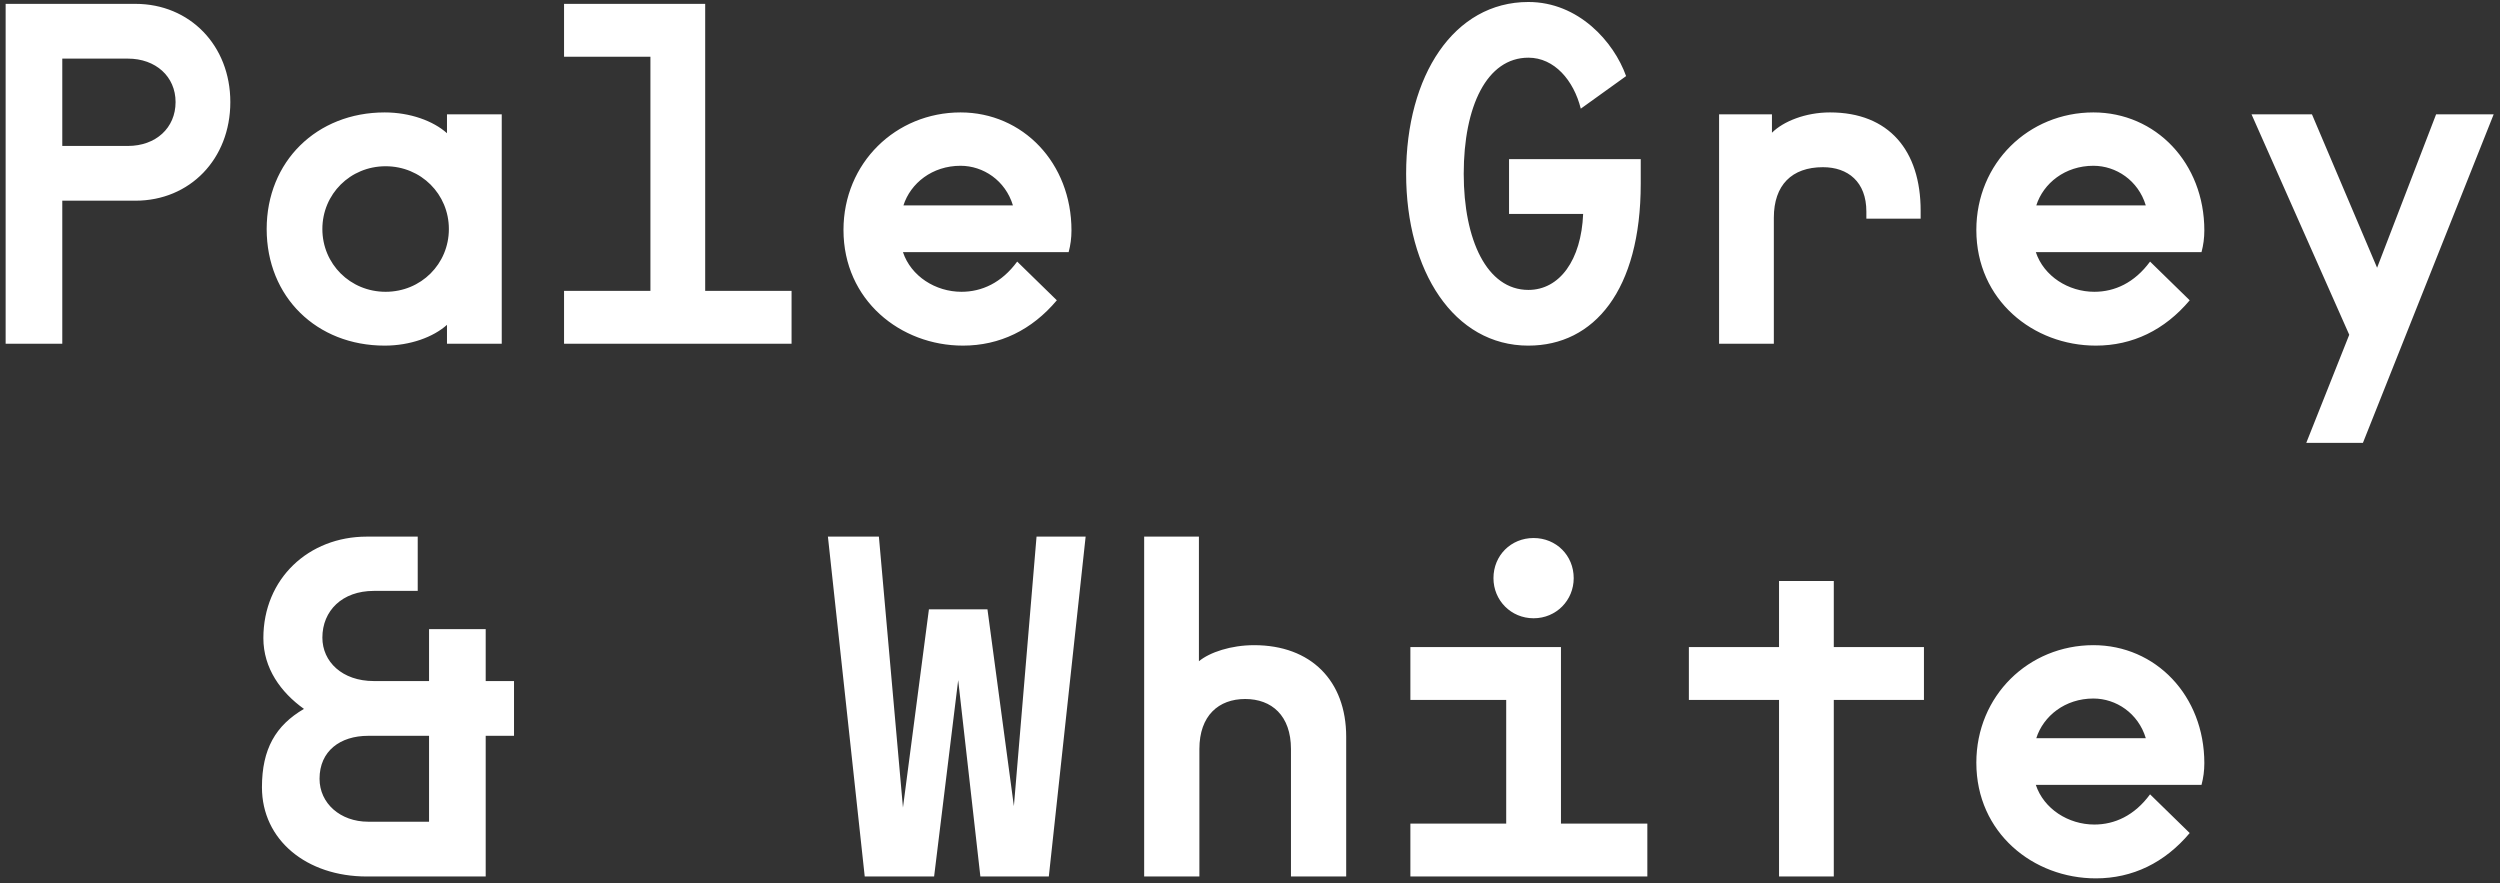 <?xml version="1.0" encoding="UTF-8"?><svg id="Layer_1" xmlns="http://www.w3.org/2000/svg" width="1220.093" height="430.973" viewBox="0 0 1220.093 430.973"><rect x="0" y="0" width="1220.093" height="430.973" fill="#333333" stroke="none"/><defs><style>.cls-1{fill:#fff;}</style></defs><path class="cls-1" d="M178.983,427.757h58.053v-68.65h13.822v-26.73h-13.822v-25.34h-27.645v25.34h-26.953c-15.434,0-25.11-9.44-25.11-21.19,0-13.129,9.676-22.809,25.11-22.809h21.425v-26.49h-24.88c-28.335,0-50.451,20.5-50.451,49.529,0,14.74,8.524,26.49,19.812,34.551-13.822,8.069-20.503,19.59-20.503,38.25,0,25.8,21.885,43.54,51.142,43.54h0ZM155.946,380.067c0-13.59,10.136-20.96,23.728-20.96h29.717v41.92h-29.717c-13.592,0-23.728-8.979-23.728-20.96h0ZM422.017,427.757h33.864l11.749-95.841,10.828,95.841h33.403l17.969-165.87h-23.959l-11.057,131.539-12.901-96.06h-28.566l-12.67,96.75-11.749-132.23h-24.879l17.968,165.87h0ZM558.393,427.757h26.953v-62.2c0-16.36,9.446-24.42,22.346-24.42s22.346,8.06,22.346,24.42v62.2h26.953v-68.19c0-27.42-17.278-44.7-44.922-44.7-11.288,0-21.654,3.46-26.953,7.84v-60.819h-26.723v165.87h0ZM688.319,427.757h115.645v-25.811h-42.158v-86.149h-73.487v25.799h46.765v60.351h-46.765v25.811h0ZM748.445,301.736c11.058,0,19.581-8.75,19.581-19.58,0-11.06-8.523-19.58-19.581-19.58s-19.581,8.52-19.581,19.58c0,10.83,8.523,19.58,19.581,19.58h0ZM868.235,427.757h26.722v-86.161h44v-25.799h-44v-32.261h-26.722v32.261h-44.001v25.799h44.001v86.161h0ZM1022.807,428.676c17.97,0,33.64-7.609,45.85-22.12l-19.35-18.89c-7.61,10.37-17.28,14.74-27.19,14.74-12.67,0-24.65-7.6-28.56-19.35h80.86c.92-3.45,1.38-6.911,1.38-10.591,0-32.949-23.73-57.6-54.14-57.6-31.56,0-57.13,24.65-57.13,57.37,0,34.319,27.87,56.44,58.28,56.44h0ZM1047.227,360.257h-53.44c3.45-10.831,14.05-19.351,27.87-19.351,11.06,0,21.89,7.141,25.57,19.351h0Z"/><path class="cls-1" d="M2.753,167.756h27.644v-69.81h35.707c26.493,0,46.304-20.27,46.304-48.14,0-27.65-19.811-47.92-46.304-47.92H2.753v165.869h0ZM62.419,71.227H30.397V28.607h32.022c13.591,0,23.267,8.76,23.267,21.2,0,12.67-9.676,21.42-23.267,21.42h0ZM187.737,168.676c12.44,0,23.728-4.149,30.408-10.14v9.22h26.723V55.796h-26.723v9.21c-6.68-5.989-17.968-10.14-30.408-10.14-33.173,0-57.592,23.96-57.592,56.909,0,33.171,24.419,56.9,57.592,56.9h0ZM188.198,142.406c-17.278,0-30.87-13.59-30.87-30.631s13.592-30.639,30.87-30.639,30.869,13.59,30.869,30.639-13.592,30.631-30.869,30.631h0ZM275.275,167.756h111.037v-25.81h-42.157V1.887h-68.88v25.8h42.157v114.26h-42.157v25.81h0ZM469.934,168.676c17.969,0,33.634-7.609,45.843-22.119l-19.351-18.891c-7.602,10.37-17.277,14.74-27.183,14.74-12.67,0-24.65-7.6-28.566-19.35h80.859c.922-3.45,1.383-6.91,1.383-10.59,0-32.951-23.728-57.601-54.137-57.601-31.56,0-57.131,24.649-57.131,57.37,0,34.32,27.874,56.44,58.283,56.44h0ZM494.353,100.256h-53.446c3.456-10.829,14.053-19.35,27.875-19.35,11.058,0,21.885,7.14,25.571,19.35h0ZM745.911,168.676c32.021,0,54.828-26.959,54.828-79.019v-11.98h-64.273v26.721h36.168c-.922,22.58-11.519,37.09-26.723,37.09-20.272,0-31.56-24.42-31.56-56.67,0-32.94,11.288-56.67,31.56-56.67,12.67,0,22.115,11.06,25.571,24.88l22.115-15.89c-5.989-16.82-23.267-36.17-47.686-36.17-36.398,0-59.665,35.94-59.665,83.85,0,47.46,23.267,83.859,59.665,83.859h0ZM838.978,167.756h26.722v-61.51c0-15.9,8.754-24.649,23.957-24.649,12.21,0,21.2,7.14,21.2,21.649v3.461h26.49v-3.921c0-29.261-15.44-47.92-44.23-47.92-11.982,0-22.809,4.38-28.338,9.91v-8.98h-25.801v111.96h0ZM1022.807,168.676c17.97,0,33.64-7.609,45.85-22.119l-19.35-18.891c-7.61,10.37-17.28,14.74-27.19,14.74-12.67,0-24.65-7.6-28.56-19.35h80.86c.92-3.45,1.38-6.91,1.38-10.59,0-32.951-23.73-57.601-54.14-57.601-31.56,0-57.13,24.649-57.13,57.37,0,34.32,27.87,56.44,58.28,56.44h0ZM1047.227,100.256h-53.44c3.45-10.829,14.05-19.35,27.87-19.35,11.06,0,21.89,7.14,25.57,19.35h0ZM1125.547,216.126h27.65l63.81-160.33h-28.1l-28.8,74.87-31.79-74.87h-29.49l47.69,107.581-20.97,52.749h0Z"/></svg>
